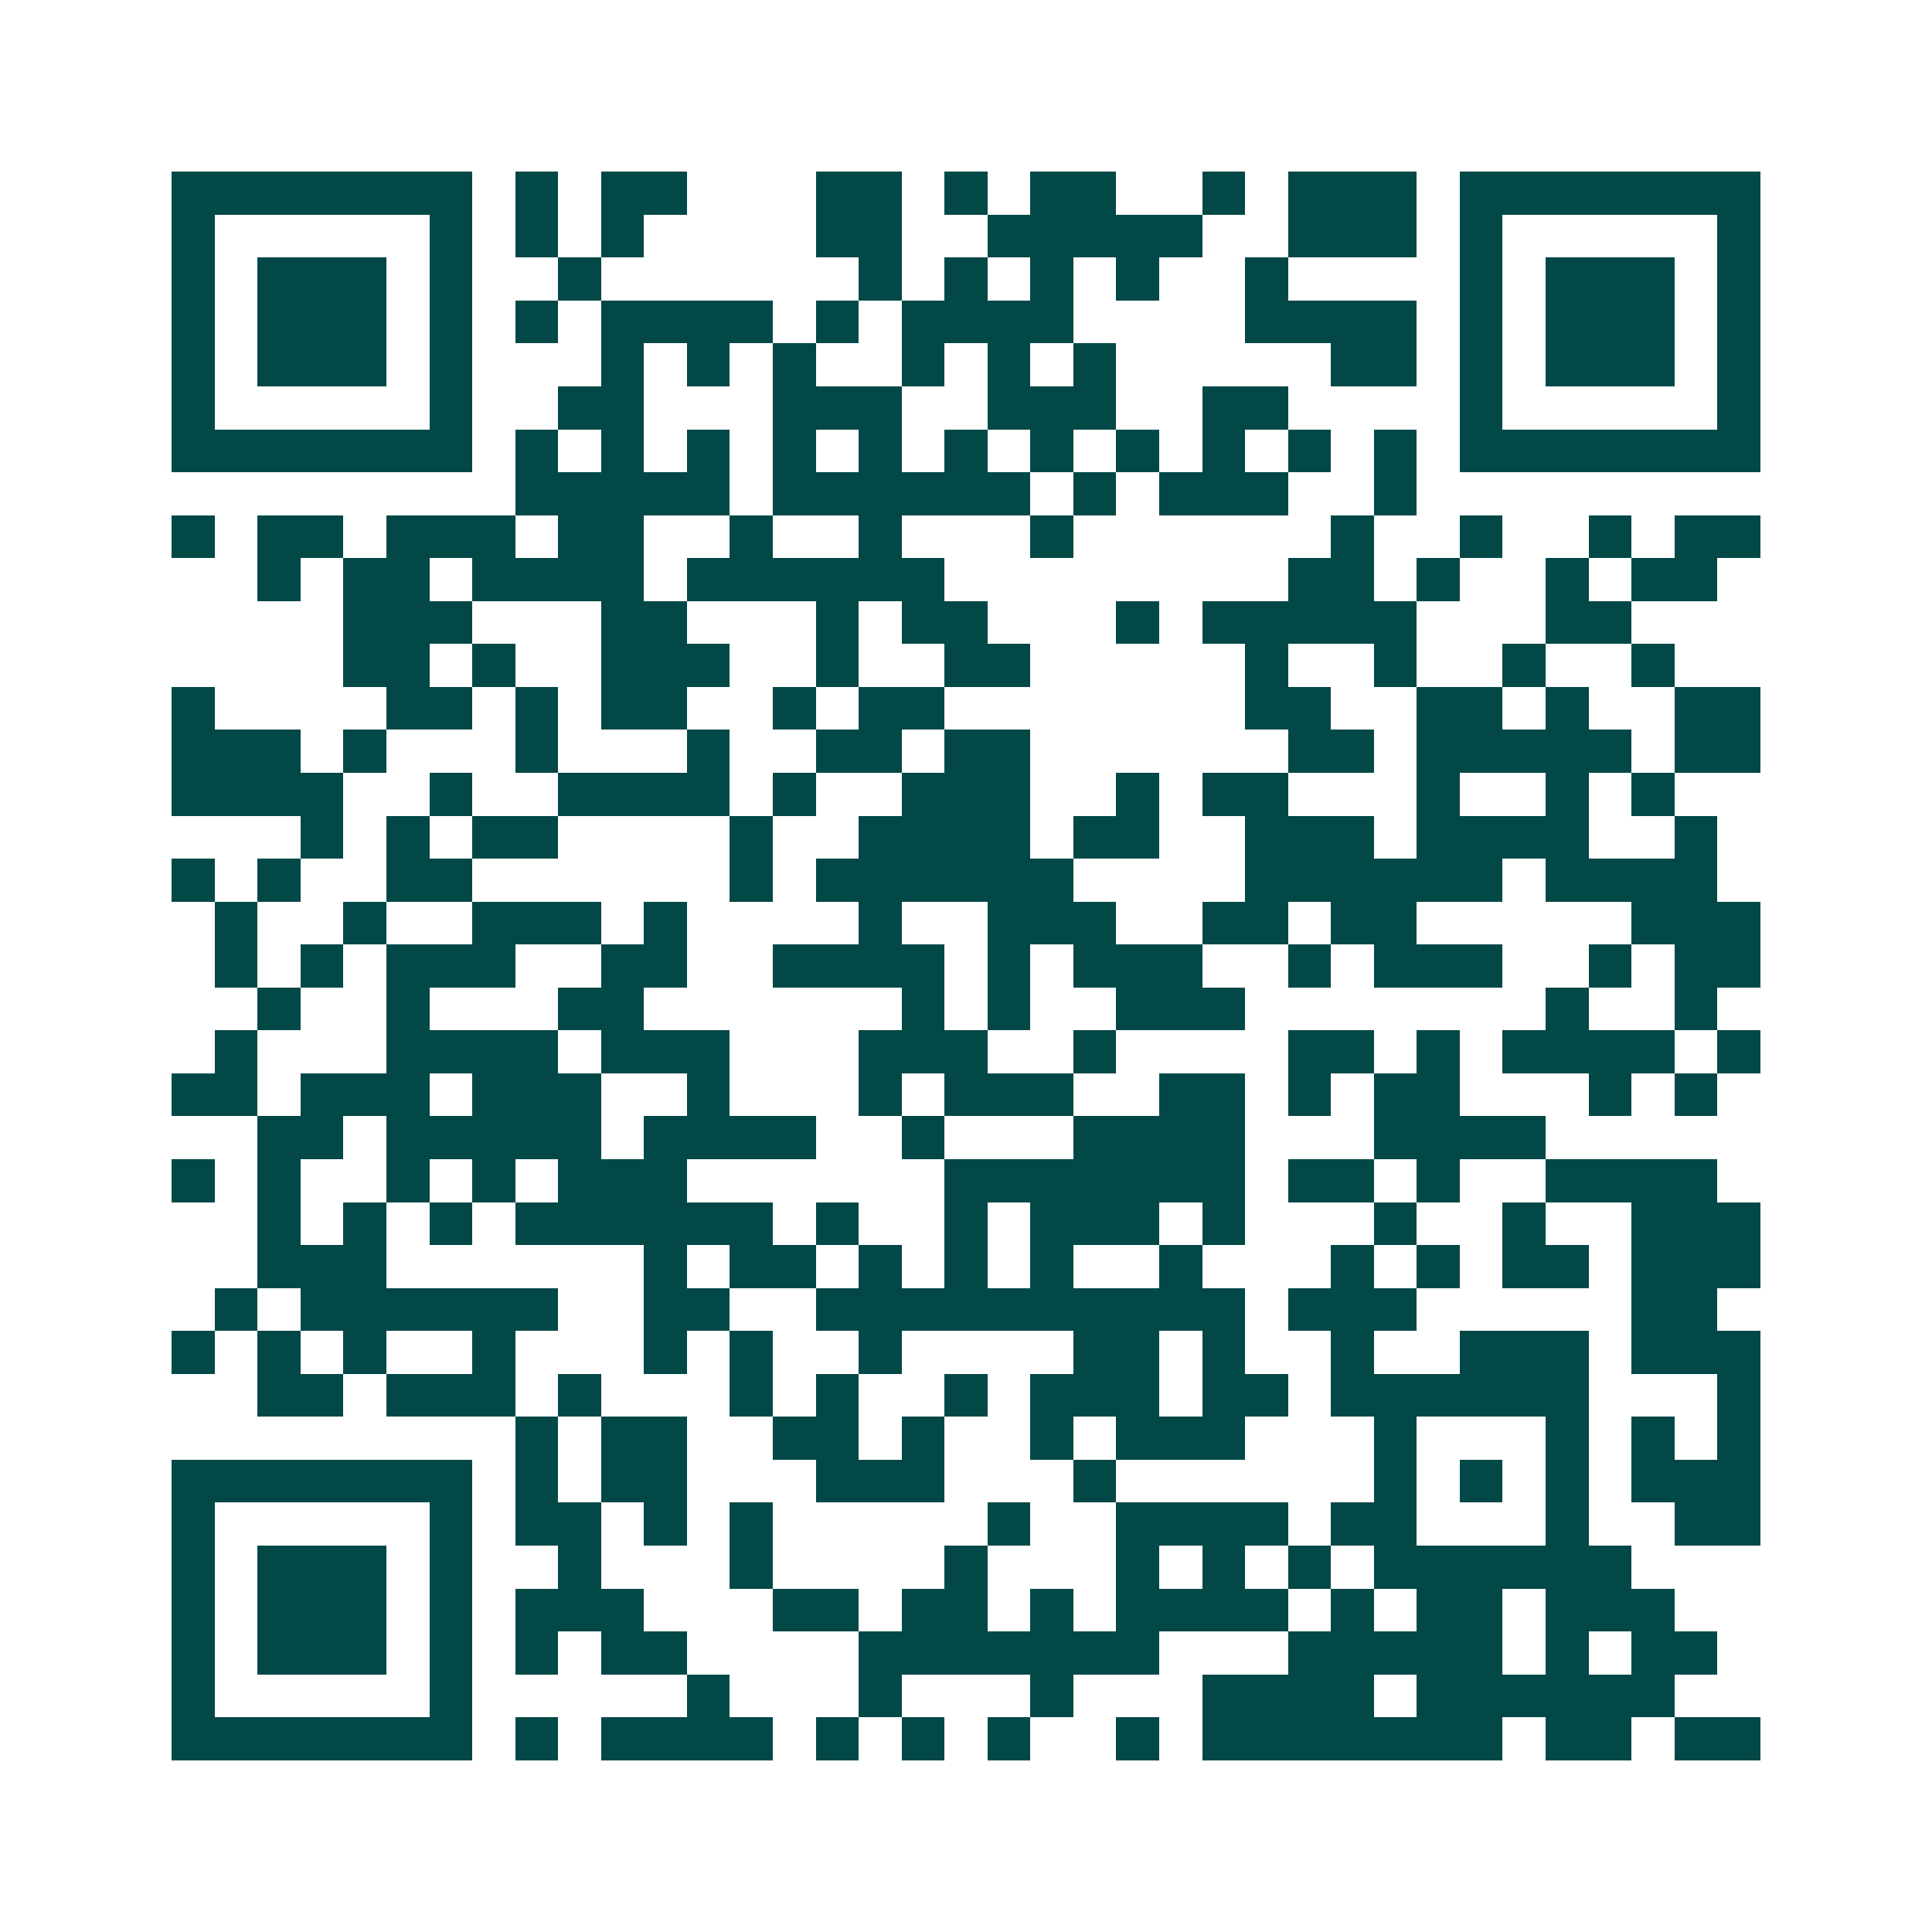 <svg xmlns="http://www.w3.org/2000/svg" width="200" height="200" viewBox="0 0 45 45" shape-rendering="crispEdges"><path fill="#ffffff" d="M0 0h45v45H0z"/><path stroke="#014847" d="M4 4.5h7m1 0h1m1 0h2m3 0h2m1 0h1m1 0h2m2 0h1m1 0h3m1 0h7M4 5.5h1m5 0h1m1 0h1m1 0h1m4 0h2m2 0h5m2 0h3m1 0h1m5 0h1M4 6.5h1m1 0h3m1 0h1m2 0h1m6 0h1m1 0h1m1 0h1m1 0h1m2 0h1m4 0h1m1 0h3m1 0h1M4 7.5h1m1 0h3m1 0h1m1 0h1m1 0h4m1 0h1m1 0h4m4 0h4m1 0h1m1 0h3m1 0h1M4 8.5h1m1 0h3m1 0h1m3 0h1m1 0h1m1 0h1m2 0h1m1 0h1m1 0h1m5 0h2m1 0h1m1 0h3m1 0h1M4 9.5h1m5 0h1m2 0h2m3 0h3m2 0h3m2 0h2m4 0h1m5 0h1M4 10.5h7m1 0h1m1 0h1m1 0h1m1 0h1m1 0h1m1 0h1m1 0h1m1 0h1m1 0h1m1 0h1m1 0h1m1 0h7M12 11.5h5m1 0h6m1 0h1m1 0h3m2 0h1M4 12.5h1m1 0h2m1 0h3m1 0h2m2 0h1m2 0h1m3 0h1m6 0h1m2 0h1m2 0h1m1 0h2M6 13.5h1m1 0h2m1 0h4m1 0h6m8 0h2m1 0h1m2 0h1m1 0h2M8 14.5h3m3 0h2m3 0h1m1 0h2m3 0h1m1 0h5m3 0h2M8 15.5h2m1 0h1m2 0h3m2 0h1m2 0h2m5 0h1m2 0h1m2 0h1m2 0h1M4 16.5h1m4 0h2m1 0h1m1 0h2m2 0h1m1 0h2m7 0h2m2 0h2m1 0h1m2 0h2M4 17.5h3m1 0h1m3 0h1m3 0h1m2 0h2m1 0h2m6 0h2m1 0h5m1 0h2M4 18.5h4m2 0h1m2 0h4m1 0h1m2 0h3m2 0h1m1 0h2m3 0h1m2 0h1m1 0h1M7 19.5h1m1 0h1m1 0h2m4 0h1m2 0h4m1 0h2m2 0h3m1 0h4m2 0h1M4 20.5h1m1 0h1m2 0h2m6 0h1m1 0h6m4 0h6m1 0h4M5 21.5h1m2 0h1m2 0h3m1 0h1m4 0h1m2 0h3m2 0h2m1 0h2m5 0h3M5 22.5h1m1 0h1m1 0h3m2 0h2m2 0h4m1 0h1m1 0h3m2 0h1m1 0h3m2 0h1m1 0h2M6 23.5h1m2 0h1m3 0h2m6 0h1m1 0h1m2 0h3m7 0h1m2 0h1M5 24.5h1m3 0h4m1 0h3m3 0h3m2 0h1m4 0h2m1 0h1m1 0h4m1 0h1M4 25.5h2m1 0h3m1 0h3m2 0h1m3 0h1m1 0h3m2 0h2m1 0h1m1 0h2m3 0h1m1 0h1M6 26.5h2m1 0h5m1 0h4m2 0h1m3 0h4m3 0h4M4 27.5h1m1 0h1m2 0h1m1 0h1m1 0h3m6 0h7m1 0h2m1 0h1m2 0h4M6 28.5h1m1 0h1m1 0h1m1 0h6m1 0h1m2 0h1m1 0h3m1 0h1m3 0h1m2 0h1m2 0h3M6 29.5h3m6 0h1m1 0h2m1 0h1m1 0h1m1 0h1m2 0h1m3 0h1m1 0h1m1 0h2m1 0h3M5 30.5h1m1 0h6m2 0h2m2 0h10m1 0h3m5 0h2M4 31.5h1m1 0h1m1 0h1m2 0h1m3 0h1m1 0h1m2 0h1m4 0h2m1 0h1m2 0h1m2 0h3m1 0h3M6 32.5h2m1 0h3m1 0h1m3 0h1m1 0h1m2 0h1m1 0h3m1 0h2m1 0h6m3 0h1M12 33.5h1m1 0h2m2 0h2m1 0h1m2 0h1m1 0h3m3 0h1m3 0h1m1 0h1m1 0h1M4 34.5h7m1 0h1m1 0h2m3 0h3m3 0h1m6 0h1m1 0h1m1 0h1m1 0h3M4 35.5h1m5 0h1m1 0h2m1 0h1m1 0h1m5 0h1m2 0h4m1 0h2m3 0h1m2 0h2M4 36.5h1m1 0h3m1 0h1m2 0h1m3 0h1m4 0h1m3 0h1m1 0h1m1 0h1m1 0h6M4 37.5h1m1 0h3m1 0h1m1 0h3m3 0h2m1 0h2m1 0h1m1 0h4m1 0h1m1 0h2m1 0h3M4 38.5h1m1 0h3m1 0h1m1 0h1m1 0h2m4 0h7m3 0h5m1 0h1m1 0h2M4 39.5h1m5 0h1m5 0h1m3 0h1m3 0h1m3 0h4m1 0h6M4 40.5h7m1 0h1m1 0h4m1 0h1m1 0h1m1 0h1m2 0h1m1 0h7m1 0h2m1 0h2"/></svg>
